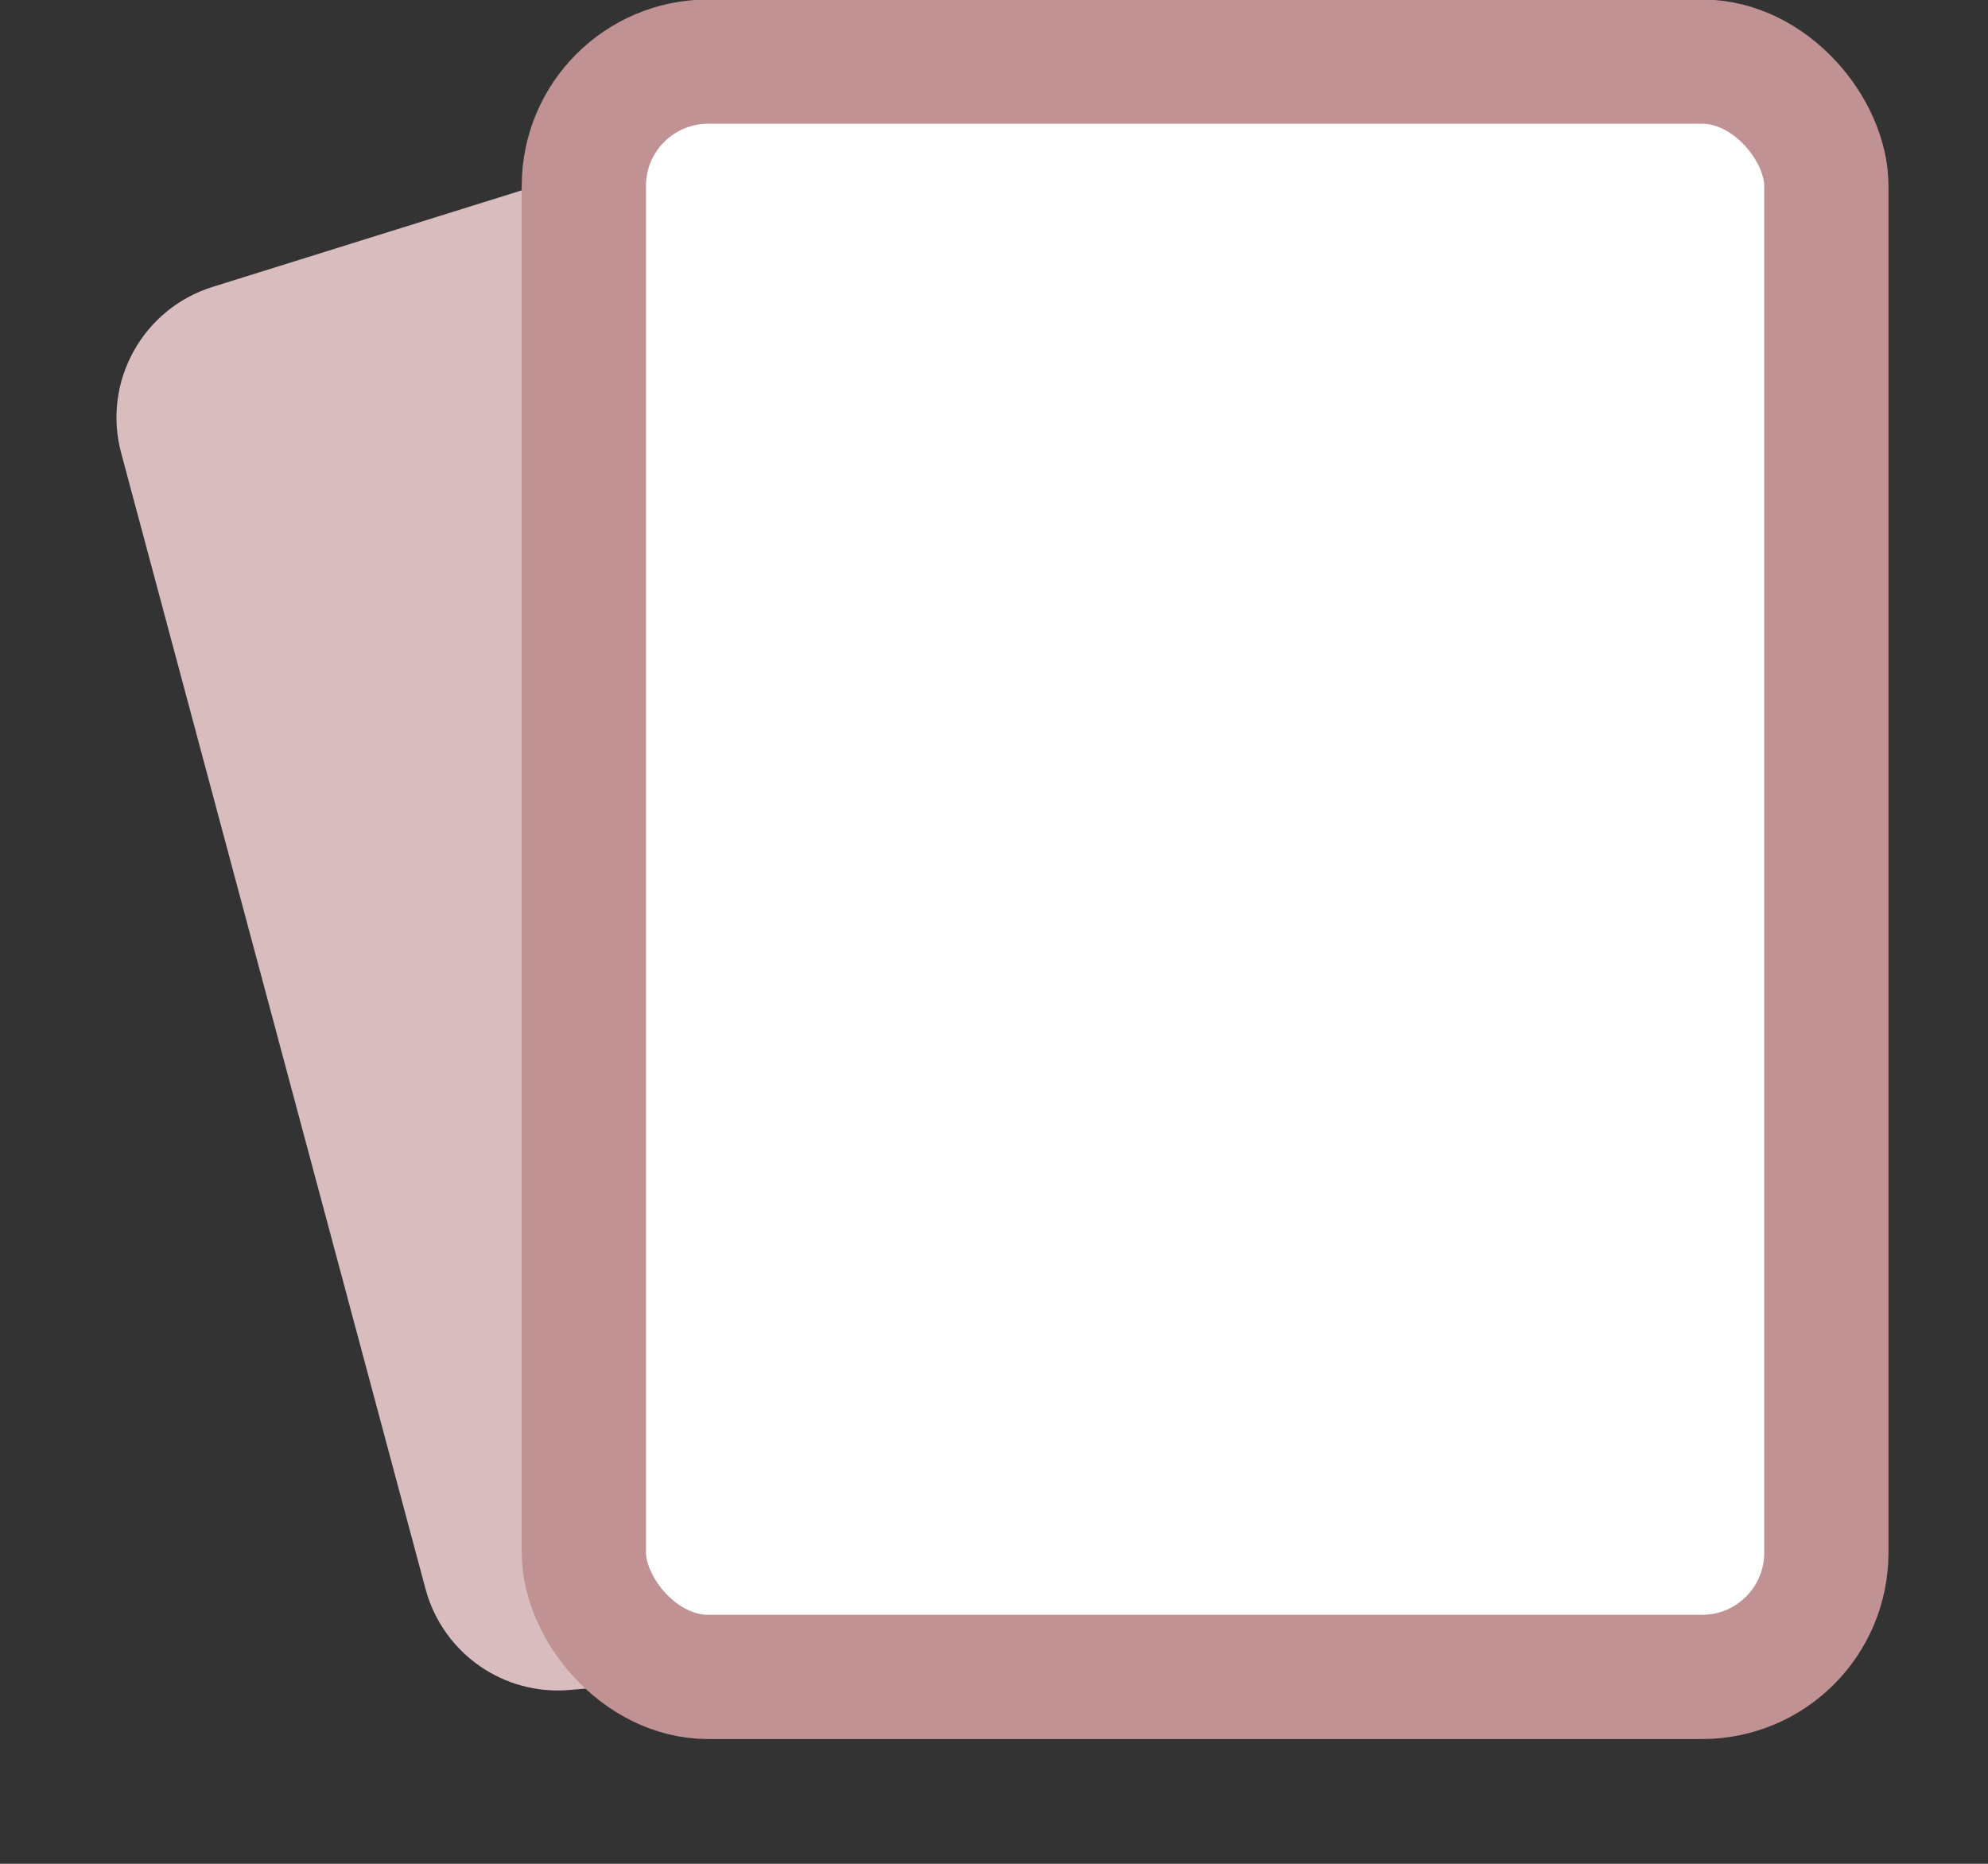 <svg width="16" height="15" viewBox="0 0 16 15" fill="none" xmlns="http://www.w3.org/2000/svg">
<rect x="0" y="0" width="16" height="15" fill="#333333" stroke="none"/>
<path d="M6.399 0.845L1.711 2.309C1.147 2.485 0.822 3.075 0.975 3.645L3.425 12.789C3.564 13.305 4.052 13.647 4.584 13.601L8.059 13.298L6.399 0.845Z" fill="#D9BDBE"/>
<rect x="4.699" y="0.496" width="10" height="13" rx="1" fill="white" stroke="#C09293" stroke-linecap="round" stroke-linejoin="round"/>
</svg>
